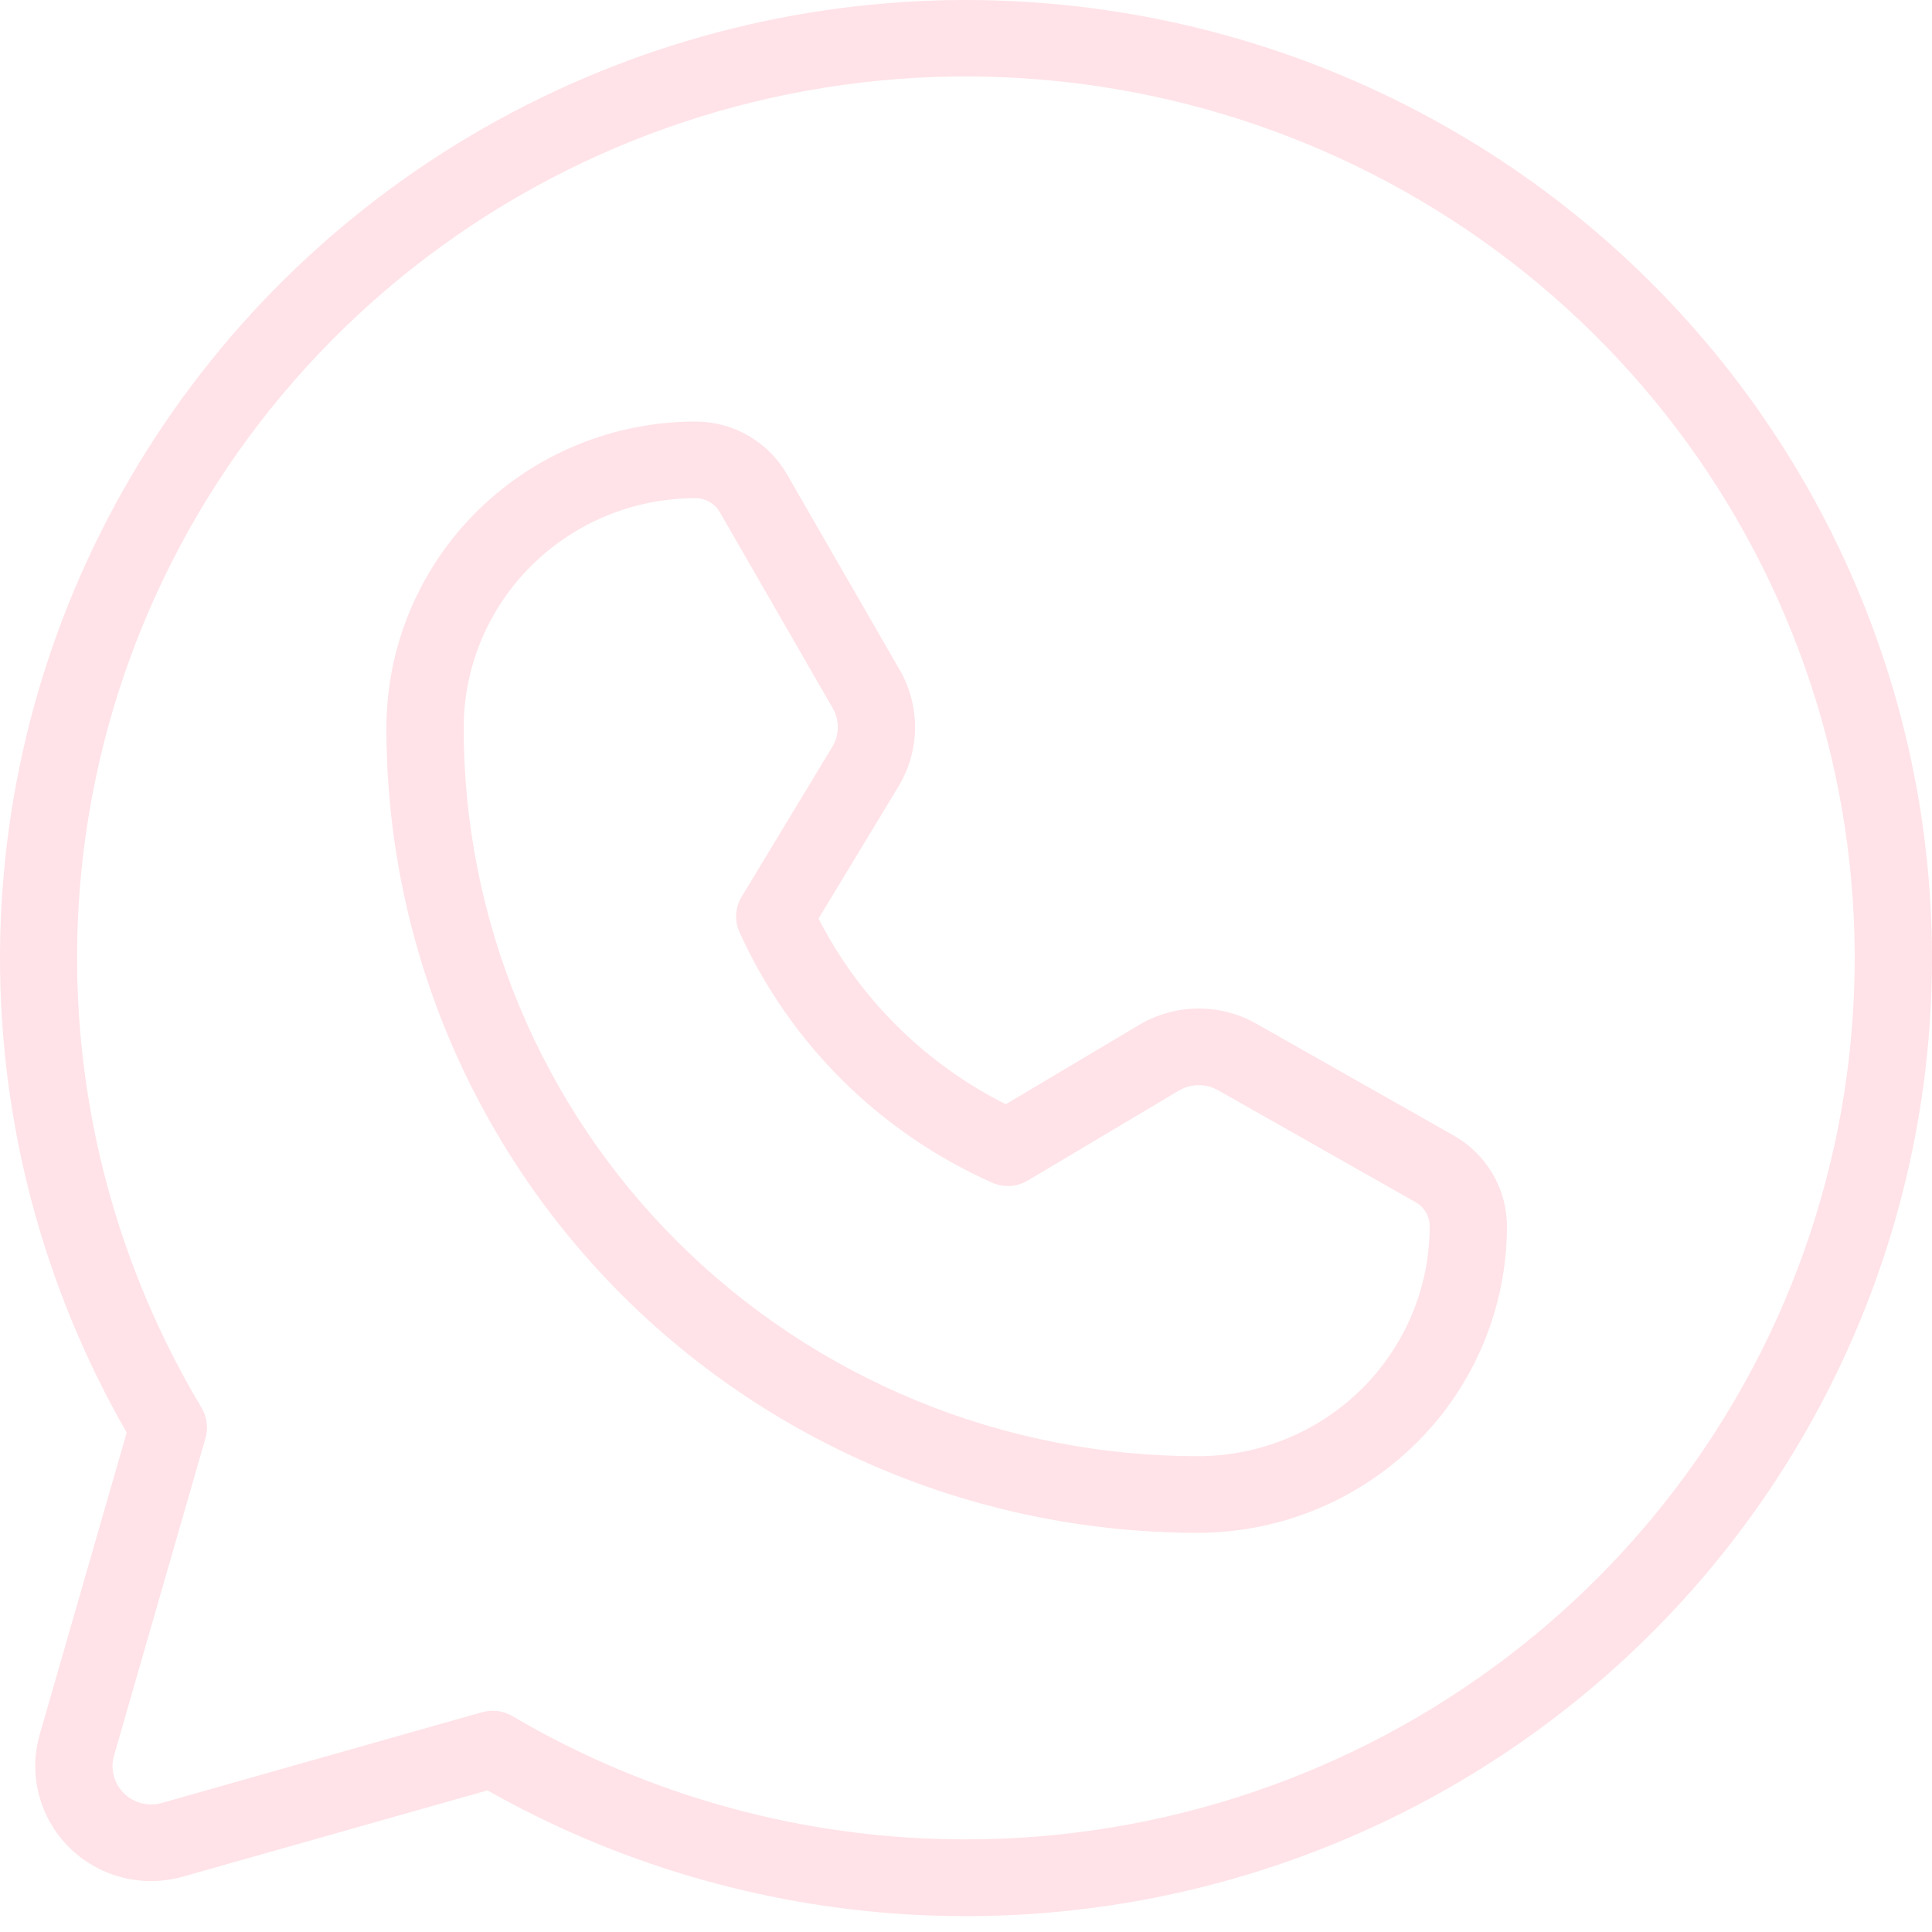 <?xml version="1.0" encoding="UTF-8"?> <svg xmlns="http://www.w3.org/2000/svg" width="47" height="47" viewBox="0 0 47 47" fill="none"> <path d="M23.5 0C19.386 0.001 15.344 1.073 11.778 3.109C8.213 5.144 5.248 8.073 3.182 11.601C1.115 15.128 0.018 19.133 0 23.213C-0.017 27.293 1.045 31.306 3.082 34.851L0.966 42.196C0.828 42.676 0.821 43.183 0.948 43.666C1.074 44.149 1.328 44.589 1.683 44.942C2.039 45.295 2.483 45.547 2.97 45.672C3.457 45.797 3.968 45.79 4.452 45.653L11.858 43.555C14.985 45.323 18.48 46.355 22.073 46.572C25.666 46.788 29.26 46.184 32.58 44.804C35.9 43.425 38.856 41.308 41.22 38.616C43.584 35.924 45.293 32.73 46.215 29.279C47.138 25.829 47.248 22.214 46.539 18.715C45.83 15.215 44.319 11.924 42.124 9.094C39.93 6.265 37.109 3.974 33.88 2.397C30.651 0.82 27.099 0 23.5 0ZM23.5 44.747C19.617 44.749 15.805 43.714 12.466 41.748C12.356 41.683 12.234 41.641 12.107 41.625C11.98 41.609 11.851 41.618 11.727 41.653L3.935 43.861C3.774 43.907 3.604 43.908 3.442 43.867C3.279 43.825 3.131 43.741 3.013 43.623C2.894 43.506 2.81 43.359 2.768 43.198C2.725 43.037 2.728 42.868 2.774 42.708L5 34.981C5.035 34.859 5.044 34.731 5.028 34.605C5.011 34.479 4.969 34.358 4.904 34.248C2.469 30.18 1.459 25.427 2.031 20.729C2.604 16.032 4.727 11.655 8.07 8.279C11.413 4.903 15.787 2.718 20.512 2.065C25.238 1.412 30.048 2.327 34.194 4.668C38.34 7.008 41.59 10.643 43.435 15.006C45.281 19.369 45.621 24.215 44.4 28.789C43.18 33.363 40.468 37.408 36.688 40.294C32.907 43.181 28.271 44.746 23.5 44.747ZM35.37 27.627L30.562 24.903C30.127 24.656 29.634 24.529 29.133 24.535C28.632 24.54 28.142 24.677 27.712 24.933L24.468 26.863C22.503 25.876 20.908 24.294 19.913 22.346L21.86 19.128C22.117 18.702 22.255 18.216 22.261 17.719C22.266 17.222 22.138 16.733 21.89 16.302L19.142 11.534C18.918 11.145 18.595 10.823 18.204 10.598C17.814 10.373 17.371 10.255 16.92 10.255C14.931 10.255 13.022 11.037 11.613 12.43C10.204 13.822 9.408 15.711 9.4 17.684C9.396 20.258 9.904 22.806 10.894 25.184C11.885 27.563 13.338 29.724 15.172 31.545C17.005 33.366 19.182 34.81 21.579 35.796C23.976 36.782 26.545 37.289 29.14 37.289H29.168C31.157 37.281 33.062 36.492 34.467 35.094C35.871 33.697 36.659 31.804 36.66 29.831C36.659 29.384 36.54 28.945 36.313 28.558C36.087 28.171 35.762 27.85 35.37 27.627ZM29.165 35.425H29.14C26.792 35.425 24.468 34.966 22.299 34.074C20.131 33.182 18.161 31.875 16.502 30.228C14.843 28.581 13.528 26.625 12.632 24.473C11.736 22.321 11.277 20.015 11.28 17.687C11.286 16.208 11.883 14.792 12.941 13.748C13.998 12.705 15.428 12.119 16.92 12.119C17.04 12.119 17.157 12.15 17.261 12.21C17.365 12.27 17.451 12.355 17.51 12.459L20.257 17.227C20.34 17.371 20.383 17.534 20.381 17.699C20.379 17.865 20.333 18.027 20.247 18.169L18.041 21.816C17.963 21.945 17.917 22.091 17.909 22.241C17.899 22.391 17.927 22.541 17.99 22.678C19.216 25.386 21.402 27.554 24.133 28.77C24.271 28.832 24.422 28.86 24.574 28.851C24.725 28.842 24.872 28.797 25.002 28.72L28.679 26.531C28.822 26.446 28.986 26.4 29.153 26.399C29.32 26.397 29.484 26.439 29.629 26.521L34.437 29.246C34.541 29.305 34.628 29.39 34.688 29.493C34.748 29.596 34.78 29.712 34.78 29.831C34.78 31.31 34.189 32.729 33.137 33.778C32.085 34.826 30.657 35.418 29.165 35.425Z" fill="#FFE3E8"></path> </svg> 